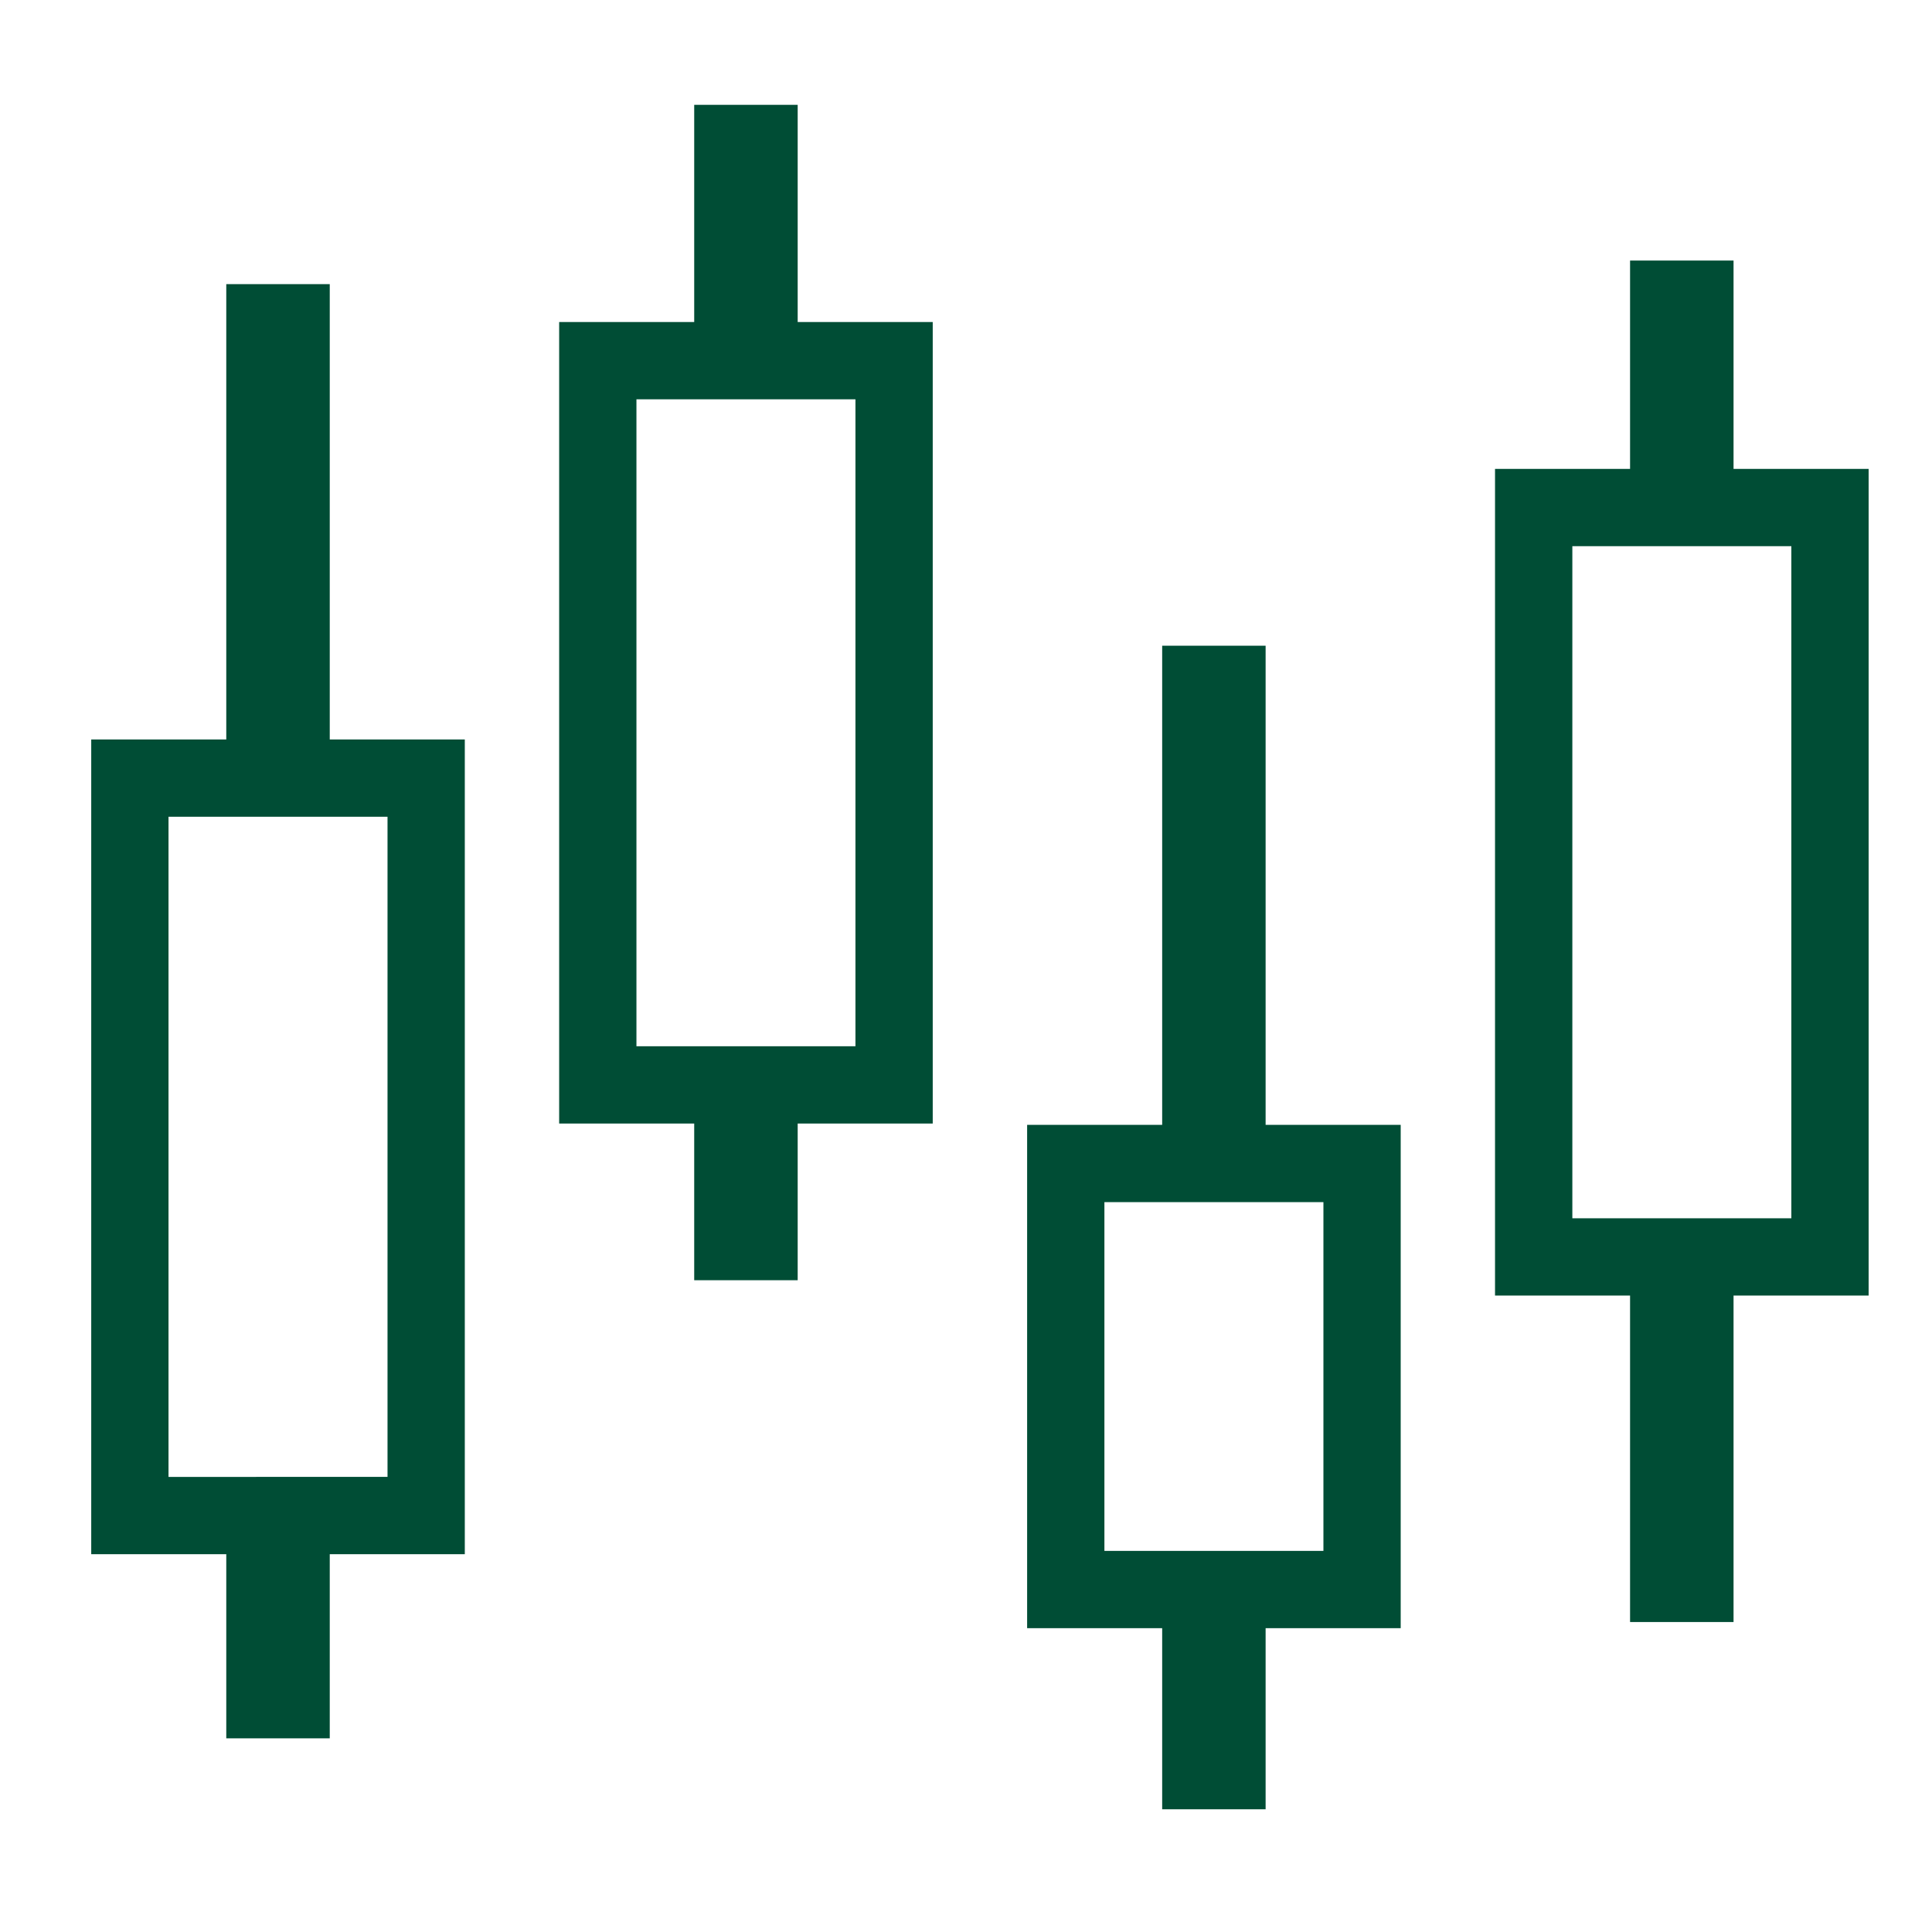 <?xml version="1.0" encoding="UTF-8"?><svg id="_レイヤー_1" xmlns="http://www.w3.org/2000/svg" viewBox="0 0 50 50"><defs><style>.cls-1{fill:#004d35;}</style></defs><path class="cls-1" d="M8.534,7.354h-2.678v11.783H2.361v21.085h3.495v4.766h2.678v-4.766h3.495V19.137h-3.495V7.354Zm1.495,30.868H4.361V21.137h5.668v17.085Z"/><path class="cls-1" d="M20.644,2.713h-2.678v5.621h-3.495V29.077h3.495v4.055h2.678v-4.055h3.495V8.334h-3.495V2.713Zm1.495,24.364h-5.668V10.334h5.668V27.077Z"/><path class="cls-1" d="M32.754,16.711h-2.677v12.4h-3.495v13.026h3.495v4.687h2.677v-4.687h3.496v-13.026h-3.496v-12.4Zm1.496,23.426h-5.668v-9.026h5.668v9.026Z"/><path class="cls-1" d="M48.36,12.135h-3.496V6.743h-2.678v5.392h-3.495v21.394h3.495v8.449h2.678v-8.449h3.496V12.135Zm-2,19.394h-5.668V14.135h5.668V31.529Z"/></svg>